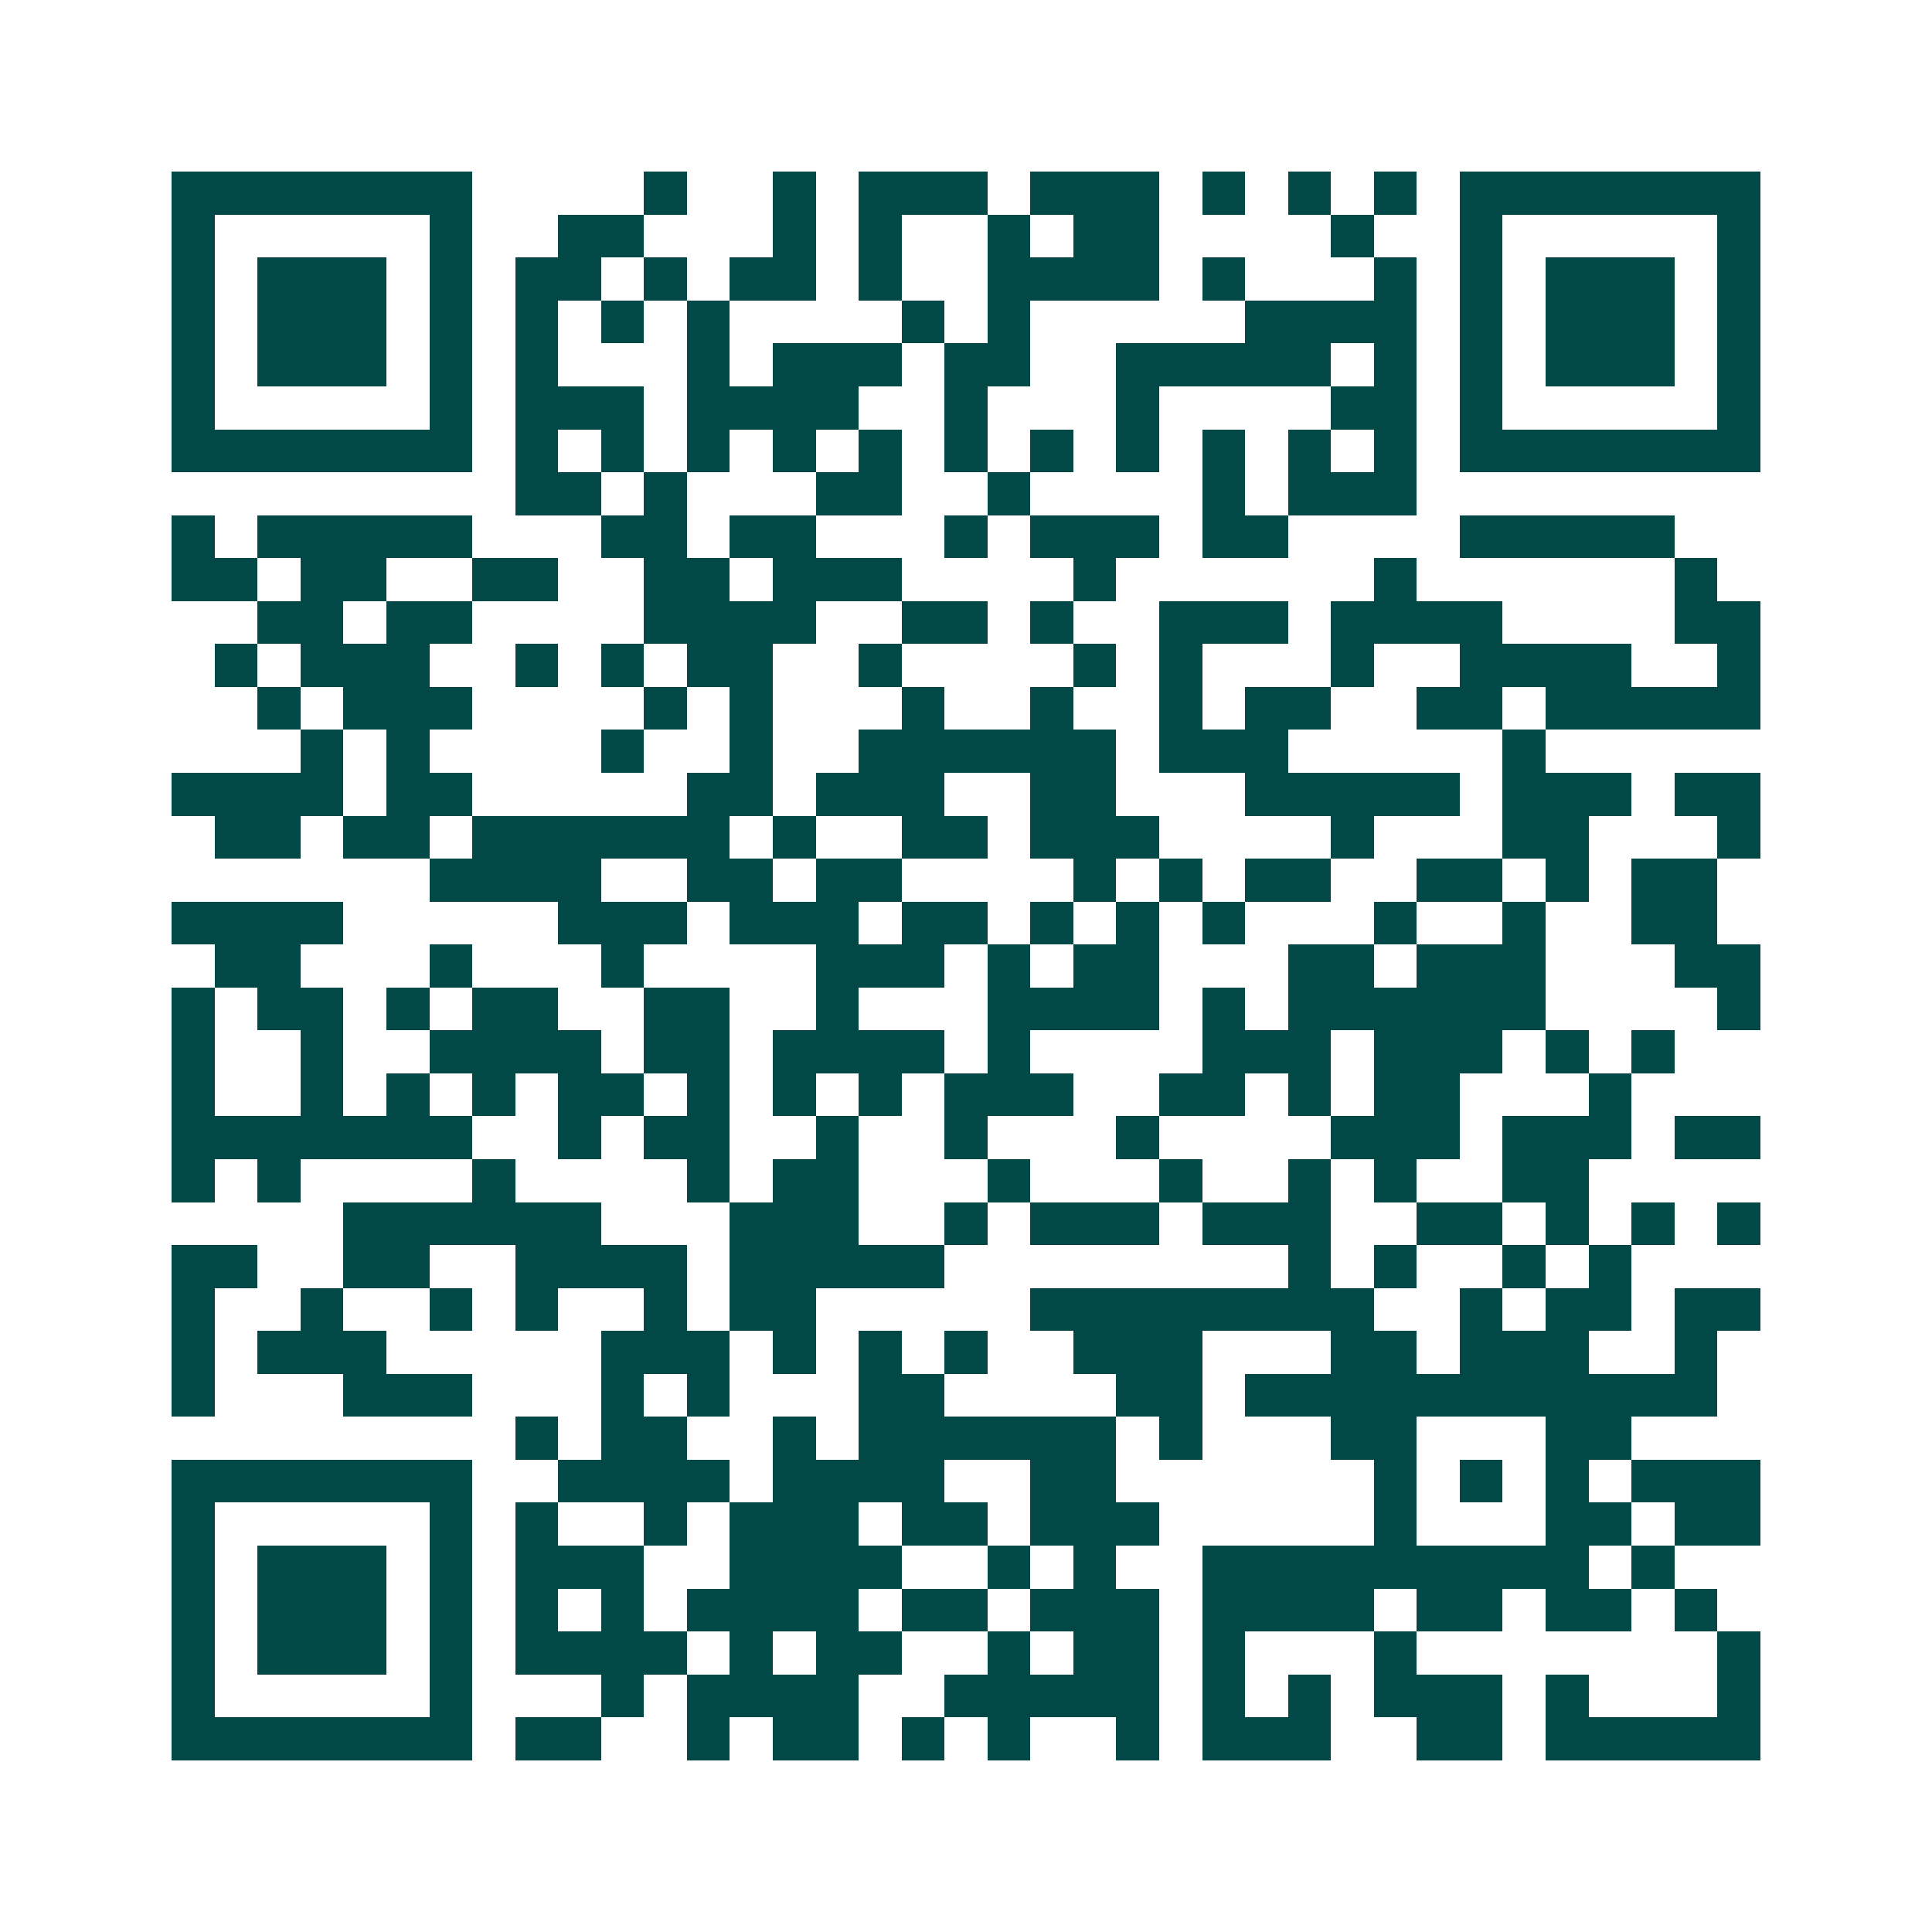 <svg xmlns="http://www.w3.org/2000/svg" width="200" height="200" viewBox="0 0 45 45" shape-rendering="crispEdges"><path fill="#ffffff" d="M0 0h45v45H0z"/><path stroke="#014847" d="M4 4.5h7m4 0h1m2 0h1m1 0h3m1 0h3m1 0h1m1 0h1m1 0h1m1 0h7M4 5.5h1m5 0h1m2 0h2m3 0h1m1 0h1m2 0h1m1 0h2m4 0h1m2 0h1m5 0h1M4 6.5h1m1 0h3m1 0h1m1 0h2m1 0h1m1 0h2m1 0h1m2 0h4m1 0h1m3 0h1m1 0h1m1 0h3m1 0h1M4 7.5h1m1 0h3m1 0h1m1 0h1m1 0h1m1 0h1m4 0h1m1 0h1m5 0h4m1 0h1m1 0h3m1 0h1M4 8.5h1m1 0h3m1 0h1m1 0h1m3 0h1m1 0h3m1 0h2m2 0h5m1 0h1m1 0h1m1 0h3m1 0h1M4 9.5h1m5 0h1m1 0h3m1 0h4m2 0h1m3 0h1m4 0h2m1 0h1m5 0h1M4 10.5h7m1 0h1m1 0h1m1 0h1m1 0h1m1 0h1m1 0h1m1 0h1m1 0h1m1 0h1m1 0h1m1 0h1m1 0h7M12 11.5h2m1 0h1m3 0h2m2 0h1m4 0h1m1 0h3M4 12.5h1m1 0h5m3 0h2m1 0h2m3 0h1m1 0h3m1 0h2m4 0h5M4 13.5h2m1 0h2m2 0h2m2 0h2m1 0h3m4 0h1m6 0h1m6 0h1M6 14.5h2m1 0h2m4 0h4m2 0h2m1 0h1m2 0h3m1 0h4m4 0h2M5 15.5h1m1 0h3m2 0h1m1 0h1m1 0h2m2 0h1m4 0h1m1 0h1m3 0h1m2 0h4m2 0h1M6 16.5h1m1 0h3m4 0h1m1 0h1m3 0h1m2 0h1m2 0h1m1 0h2m2 0h2m1 0h5M7 17.5h1m1 0h1m4 0h1m2 0h1m2 0h6m1 0h3m5 0h1M4 18.5h4m1 0h2m5 0h2m1 0h3m2 0h2m3 0h5m1 0h3m1 0h2M5 19.5h2m1 0h2m1 0h6m1 0h1m2 0h2m1 0h3m4 0h1m3 0h2m3 0h1M10 20.5h4m2 0h2m1 0h2m4 0h1m1 0h1m1 0h2m2 0h2m1 0h1m1 0h2M4 21.5h4m5 0h3m1 0h3m1 0h2m1 0h1m1 0h1m1 0h1m3 0h1m2 0h1m2 0h2M5 22.5h2m3 0h1m3 0h1m4 0h3m1 0h1m1 0h2m3 0h2m1 0h3m3 0h2M4 23.5h1m1 0h2m1 0h1m1 0h2m2 0h2m2 0h1m3 0h4m1 0h1m1 0h6m4 0h1M4 24.5h1m2 0h1m2 0h4m1 0h2m1 0h4m1 0h1m4 0h3m1 0h3m1 0h1m1 0h1M4 25.5h1m2 0h1m1 0h1m1 0h1m1 0h2m1 0h1m1 0h1m1 0h1m1 0h3m2 0h2m1 0h1m1 0h2m3 0h1M4 26.5h7m2 0h1m1 0h2m2 0h1m2 0h1m3 0h1m4 0h3m1 0h3m1 0h2M4 27.5h1m1 0h1m4 0h1m4 0h1m1 0h2m3 0h1m3 0h1m2 0h1m1 0h1m2 0h2M8 28.5h6m3 0h3m2 0h1m1 0h3m1 0h3m2 0h2m1 0h1m1 0h1m1 0h1M4 29.5h2m2 0h2m2 0h4m1 0h5m8 0h1m1 0h1m2 0h1m1 0h1M4 30.5h1m2 0h1m2 0h1m1 0h1m2 0h1m1 0h2m5 0h8m2 0h1m1 0h2m1 0h2M4 31.5h1m1 0h3m5 0h3m1 0h1m1 0h1m1 0h1m2 0h3m3 0h2m1 0h3m2 0h1M4 32.5h1m3 0h3m3 0h1m1 0h1m3 0h2m4 0h2m1 0h11M12 33.5h1m1 0h2m2 0h1m1 0h6m1 0h1m3 0h2m3 0h2M4 34.5h7m2 0h4m1 0h4m2 0h2m6 0h1m1 0h1m1 0h1m1 0h3M4 35.5h1m5 0h1m1 0h1m2 0h1m1 0h3m1 0h2m1 0h3m5 0h1m3 0h2m1 0h2M4 36.5h1m1 0h3m1 0h1m1 0h3m2 0h4m2 0h1m1 0h1m2 0h9m1 0h1M4 37.5h1m1 0h3m1 0h1m1 0h1m1 0h1m1 0h4m1 0h2m1 0h3m1 0h4m1 0h2m1 0h2m1 0h1M4 38.5h1m1 0h3m1 0h1m1 0h4m1 0h1m1 0h2m2 0h1m1 0h2m1 0h1m3 0h1m7 0h1M4 39.5h1m5 0h1m3 0h1m1 0h4m2 0h5m1 0h1m1 0h1m1 0h3m1 0h1m3 0h1M4 40.5h7m1 0h2m2 0h1m1 0h2m1 0h1m1 0h1m2 0h1m1 0h3m2 0h2m1 0h5"/></svg>
